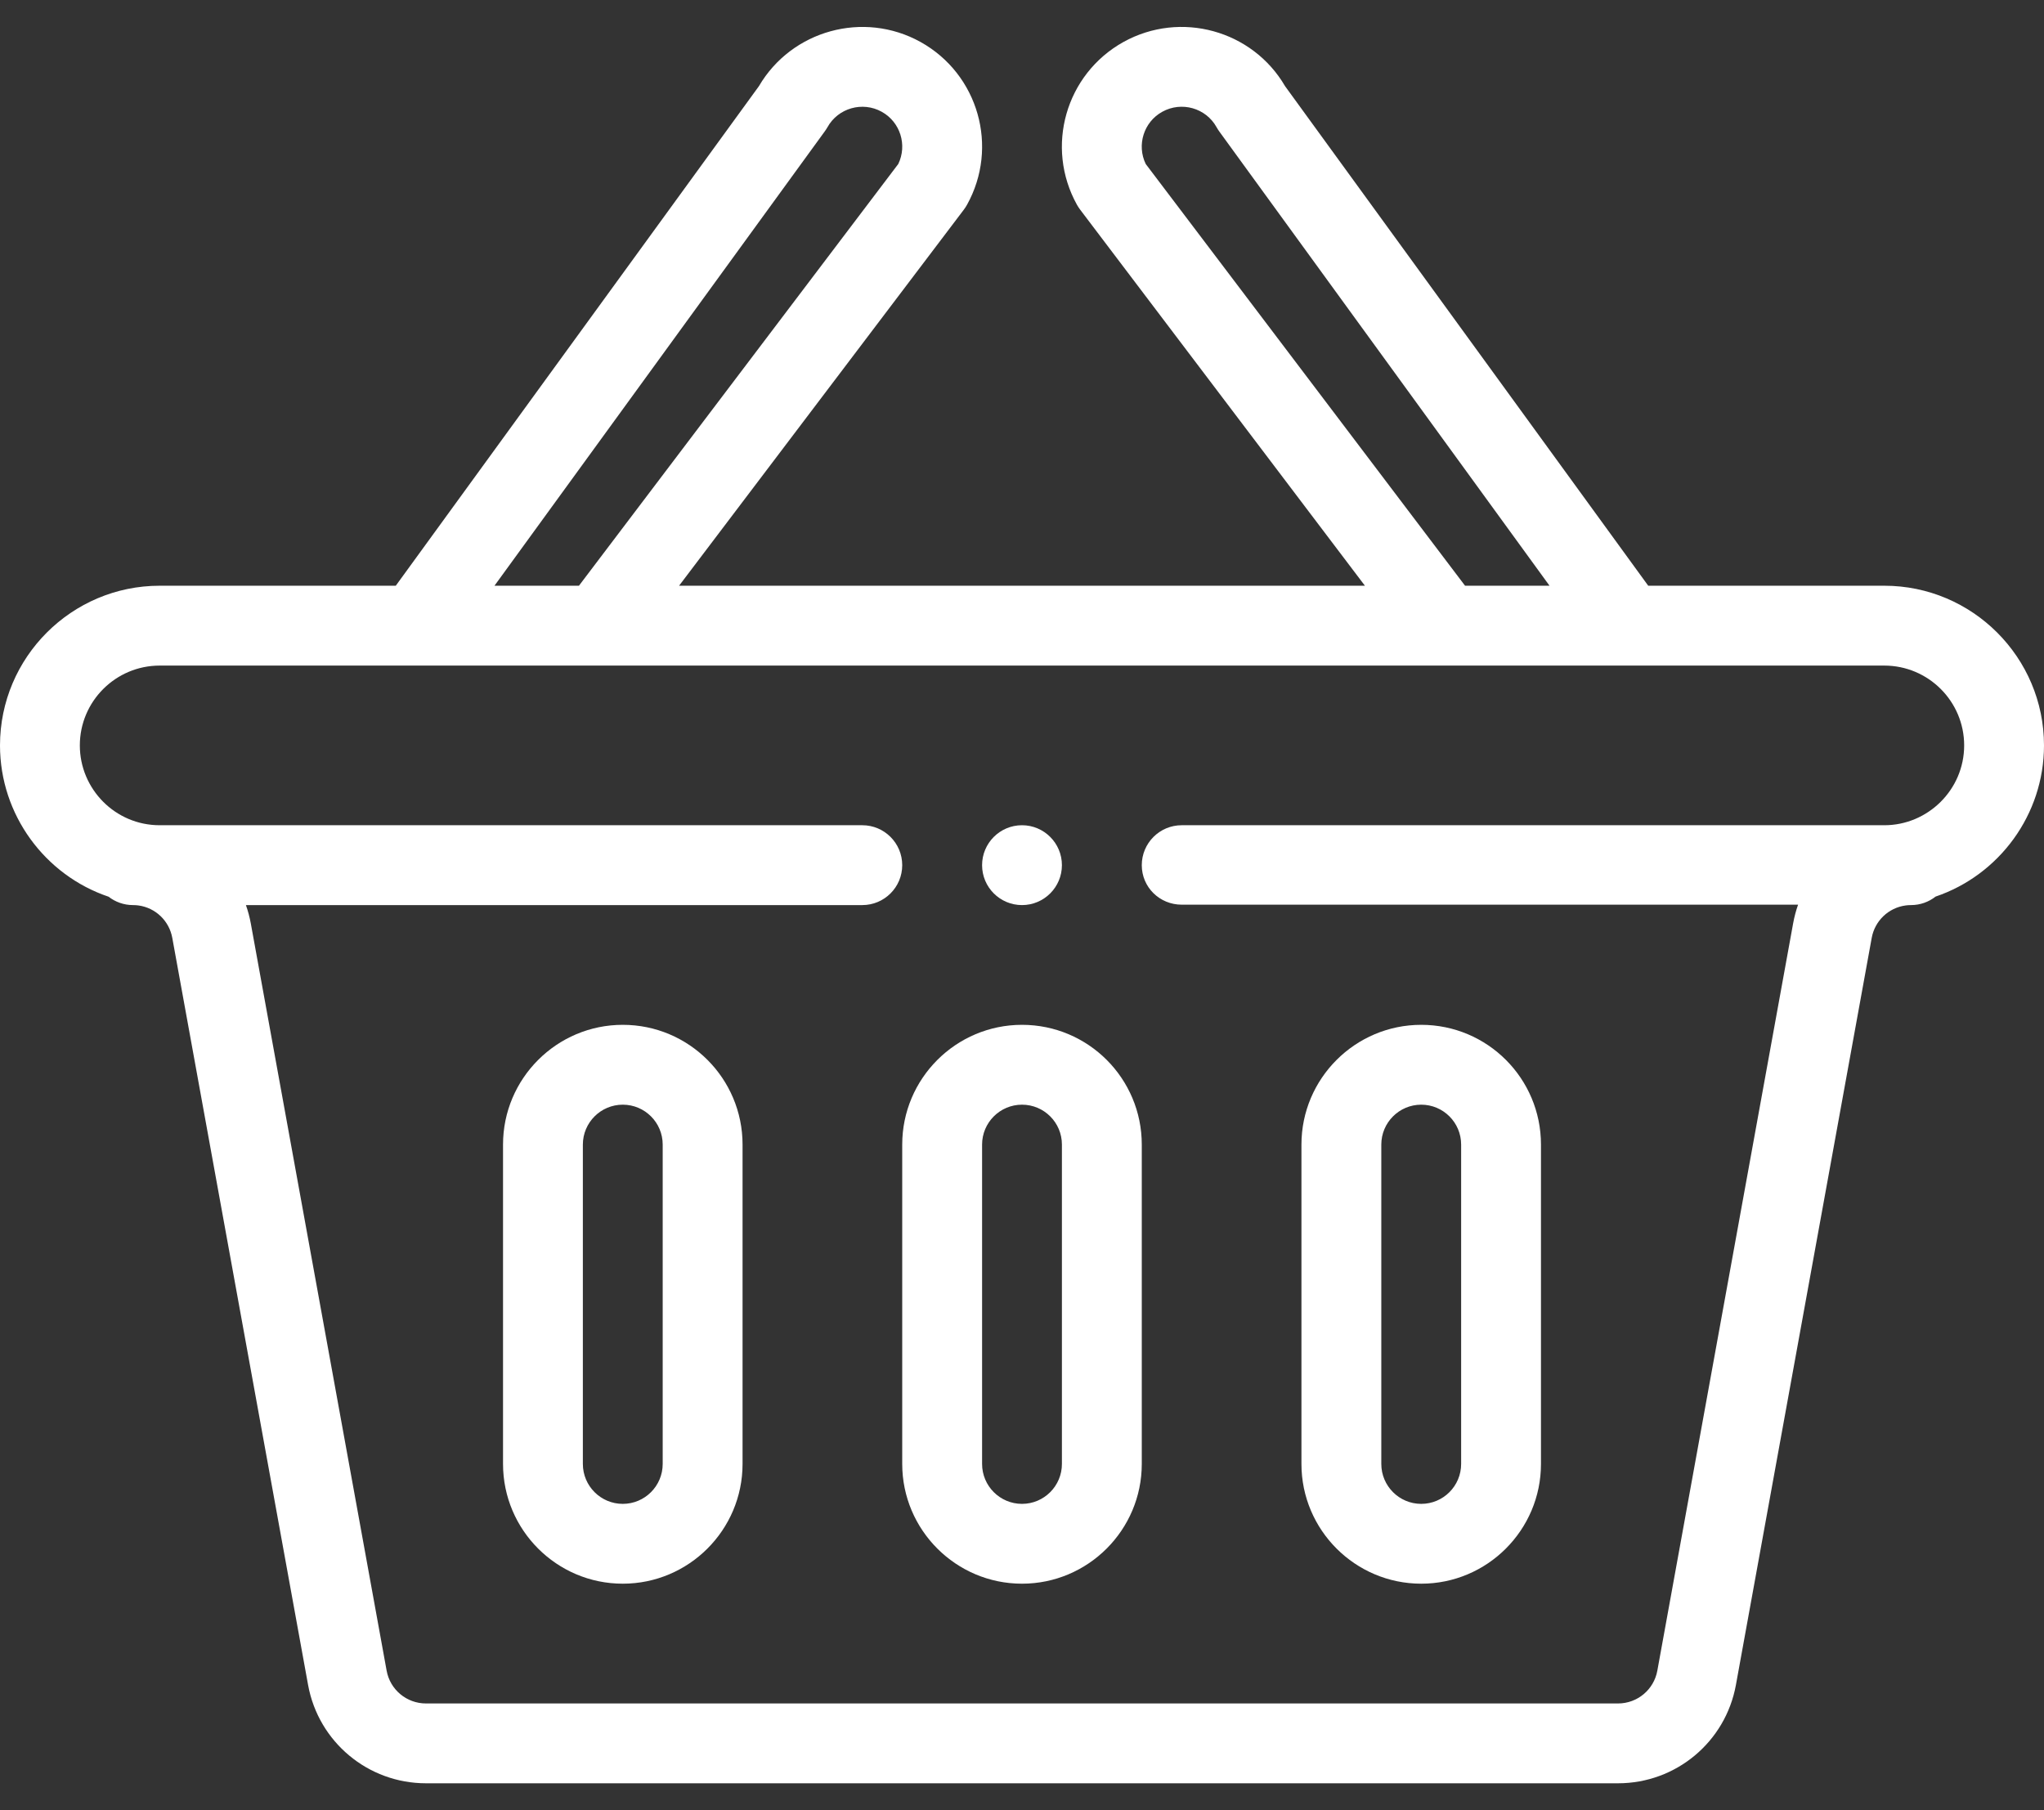 <?xml version="1.0" encoding="UTF-8"?> <svg xmlns="http://www.w3.org/2000/svg" width="70" height="62" viewBox="0 0 70 62" fill="none"><rect x="0" y="0" width="70" height="62" fill="#333333" stroke="none"/> <path d="M35 30.999C35.755 30.999 36.367 30.386 36.367 29.632C36.367 28.877 35.755 28.264 35 28.264C34.245 28.264 33.633 28.877 33.633 29.632C33.633 30.386 34.245 30.999 35 30.999Z" fill="white"></path> <path d="M64.531 20.061H56.446L44.009 2.951C42.892 1.036 40.431 0.355 38.476 1.437C36.495 2.538 35.782 5.033 36.883 7.015C36.915 7.071 36.95 7.125 36.989 7.177L46.744 20.061H23.256L33.011 7.177C33.05 7.125 33.085 7.071 33.116 7.015C34.215 5.038 33.51 2.54 31.522 1.436C29.572 0.356 27.111 1.037 25.991 2.95L13.554 20.061H5.469C2.453 20.061 0 22.515 0 25.53C0 27.908 1.543 29.979 3.718 30.712C3.949 30.891 4.239 30.999 4.554 30.999C4.617 30.999 4.676 31.003 4.738 31.011C5.327 31.09 5.793 31.537 5.9 32.121L10.551 57.71C10.906 59.661 12.603 61.077 14.587 61.077H55.413C57.397 61.077 59.094 59.661 59.449 57.709L64.1 32.121C64.207 31.537 64.674 31.09 65.264 31.011C65.324 31.003 65.383 30.999 65.446 30.999C65.763 30.999 66.055 30.89 66.287 30.708C68.462 29.971 70 27.904 70 25.53C70 22.515 67.546 20.061 64.531 20.061ZM39.237 5.616C38.924 4.969 39.167 4.181 39.802 3.829C40.464 3.462 41.298 3.698 41.663 4.356C41.69 4.405 41.72 4.452 41.752 4.497L53.066 20.061H50.173L39.237 5.616ZM28.247 4.497C28.28 4.452 28.309 4.406 28.337 4.358C28.702 3.7 29.537 3.463 30.196 3.828C30.833 4.181 31.076 4.968 30.763 5.616L19.827 20.061H16.934L28.247 4.497ZM64.531 28.264H40.469C39.714 28.264 39.102 28.877 39.102 29.632C39.102 30.387 39.714 30.985 40.469 30.985H61.578C61.506 31.189 61.45 31.4 61.41 31.618L56.758 57.22C56.64 57.87 56.074 58.343 55.413 58.343H14.587C13.925 58.343 13.359 57.87 13.241 57.221L8.59 31.632C8.55 31.414 8.494 31.202 8.422 30.999H29.531C30.286 30.999 30.898 30.387 30.898 29.632C30.898 28.877 30.286 28.264 29.531 28.264H5.469C3.948 28.264 2.734 27.025 2.734 25.53C2.734 24.022 3.961 22.796 5.469 22.796H64.531C66.039 22.796 67.266 24.022 67.266 25.53C67.266 27.048 66.023 28.264 64.531 28.264Z" fill="white"></path> <path d="M35 35.1C32.738 35.1 30.898 36.94 30.898 39.202V50.139C30.898 52.401 32.738 54.241 35 54.241C37.262 54.241 39.102 52.401 39.102 50.139V39.202C39.102 36.936 37.266 35.1 35 35.1ZM36.367 50.139C36.367 50.894 35.754 51.507 35 51.507C34.246 51.507 33.633 50.894 33.633 50.139V39.202C33.633 38.448 34.246 37.835 35 37.835C35.755 37.835 36.367 38.447 36.367 39.202V50.139Z" fill="white"></path> <path d="M48.672 54.241C50.934 54.241 52.773 52.401 52.773 50.139V39.202C52.773 36.936 50.938 35.1 48.672 35.1C46.41 35.1 44.57 36.94 44.57 39.202V50.139C44.57 52.401 46.41 54.241 48.672 54.241ZM47.305 39.202C47.305 38.448 47.918 37.835 48.672 37.835C49.426 37.835 50.039 38.447 50.039 39.202V50.139C50.039 50.894 49.426 51.507 48.672 51.507C47.918 51.507 47.305 50.894 47.305 50.139V39.202Z" fill="white"></path> <path d="M21.328 35.1C19.066 35.1 17.227 36.94 17.227 39.202V50.139C17.227 52.401 19.066 54.241 21.328 54.241C23.59 54.241 25.43 52.401 25.43 50.139V39.202C25.43 36.936 23.594 35.1 21.328 35.1ZM22.695 50.139C22.695 50.894 22.082 51.507 21.328 51.507C20.574 51.507 19.961 50.894 19.961 50.139V39.202C19.961 38.448 20.574 37.835 21.328 37.835C22.083 37.835 22.695 38.447 22.695 39.202V50.139Z" fill="white"></path> </svg> 